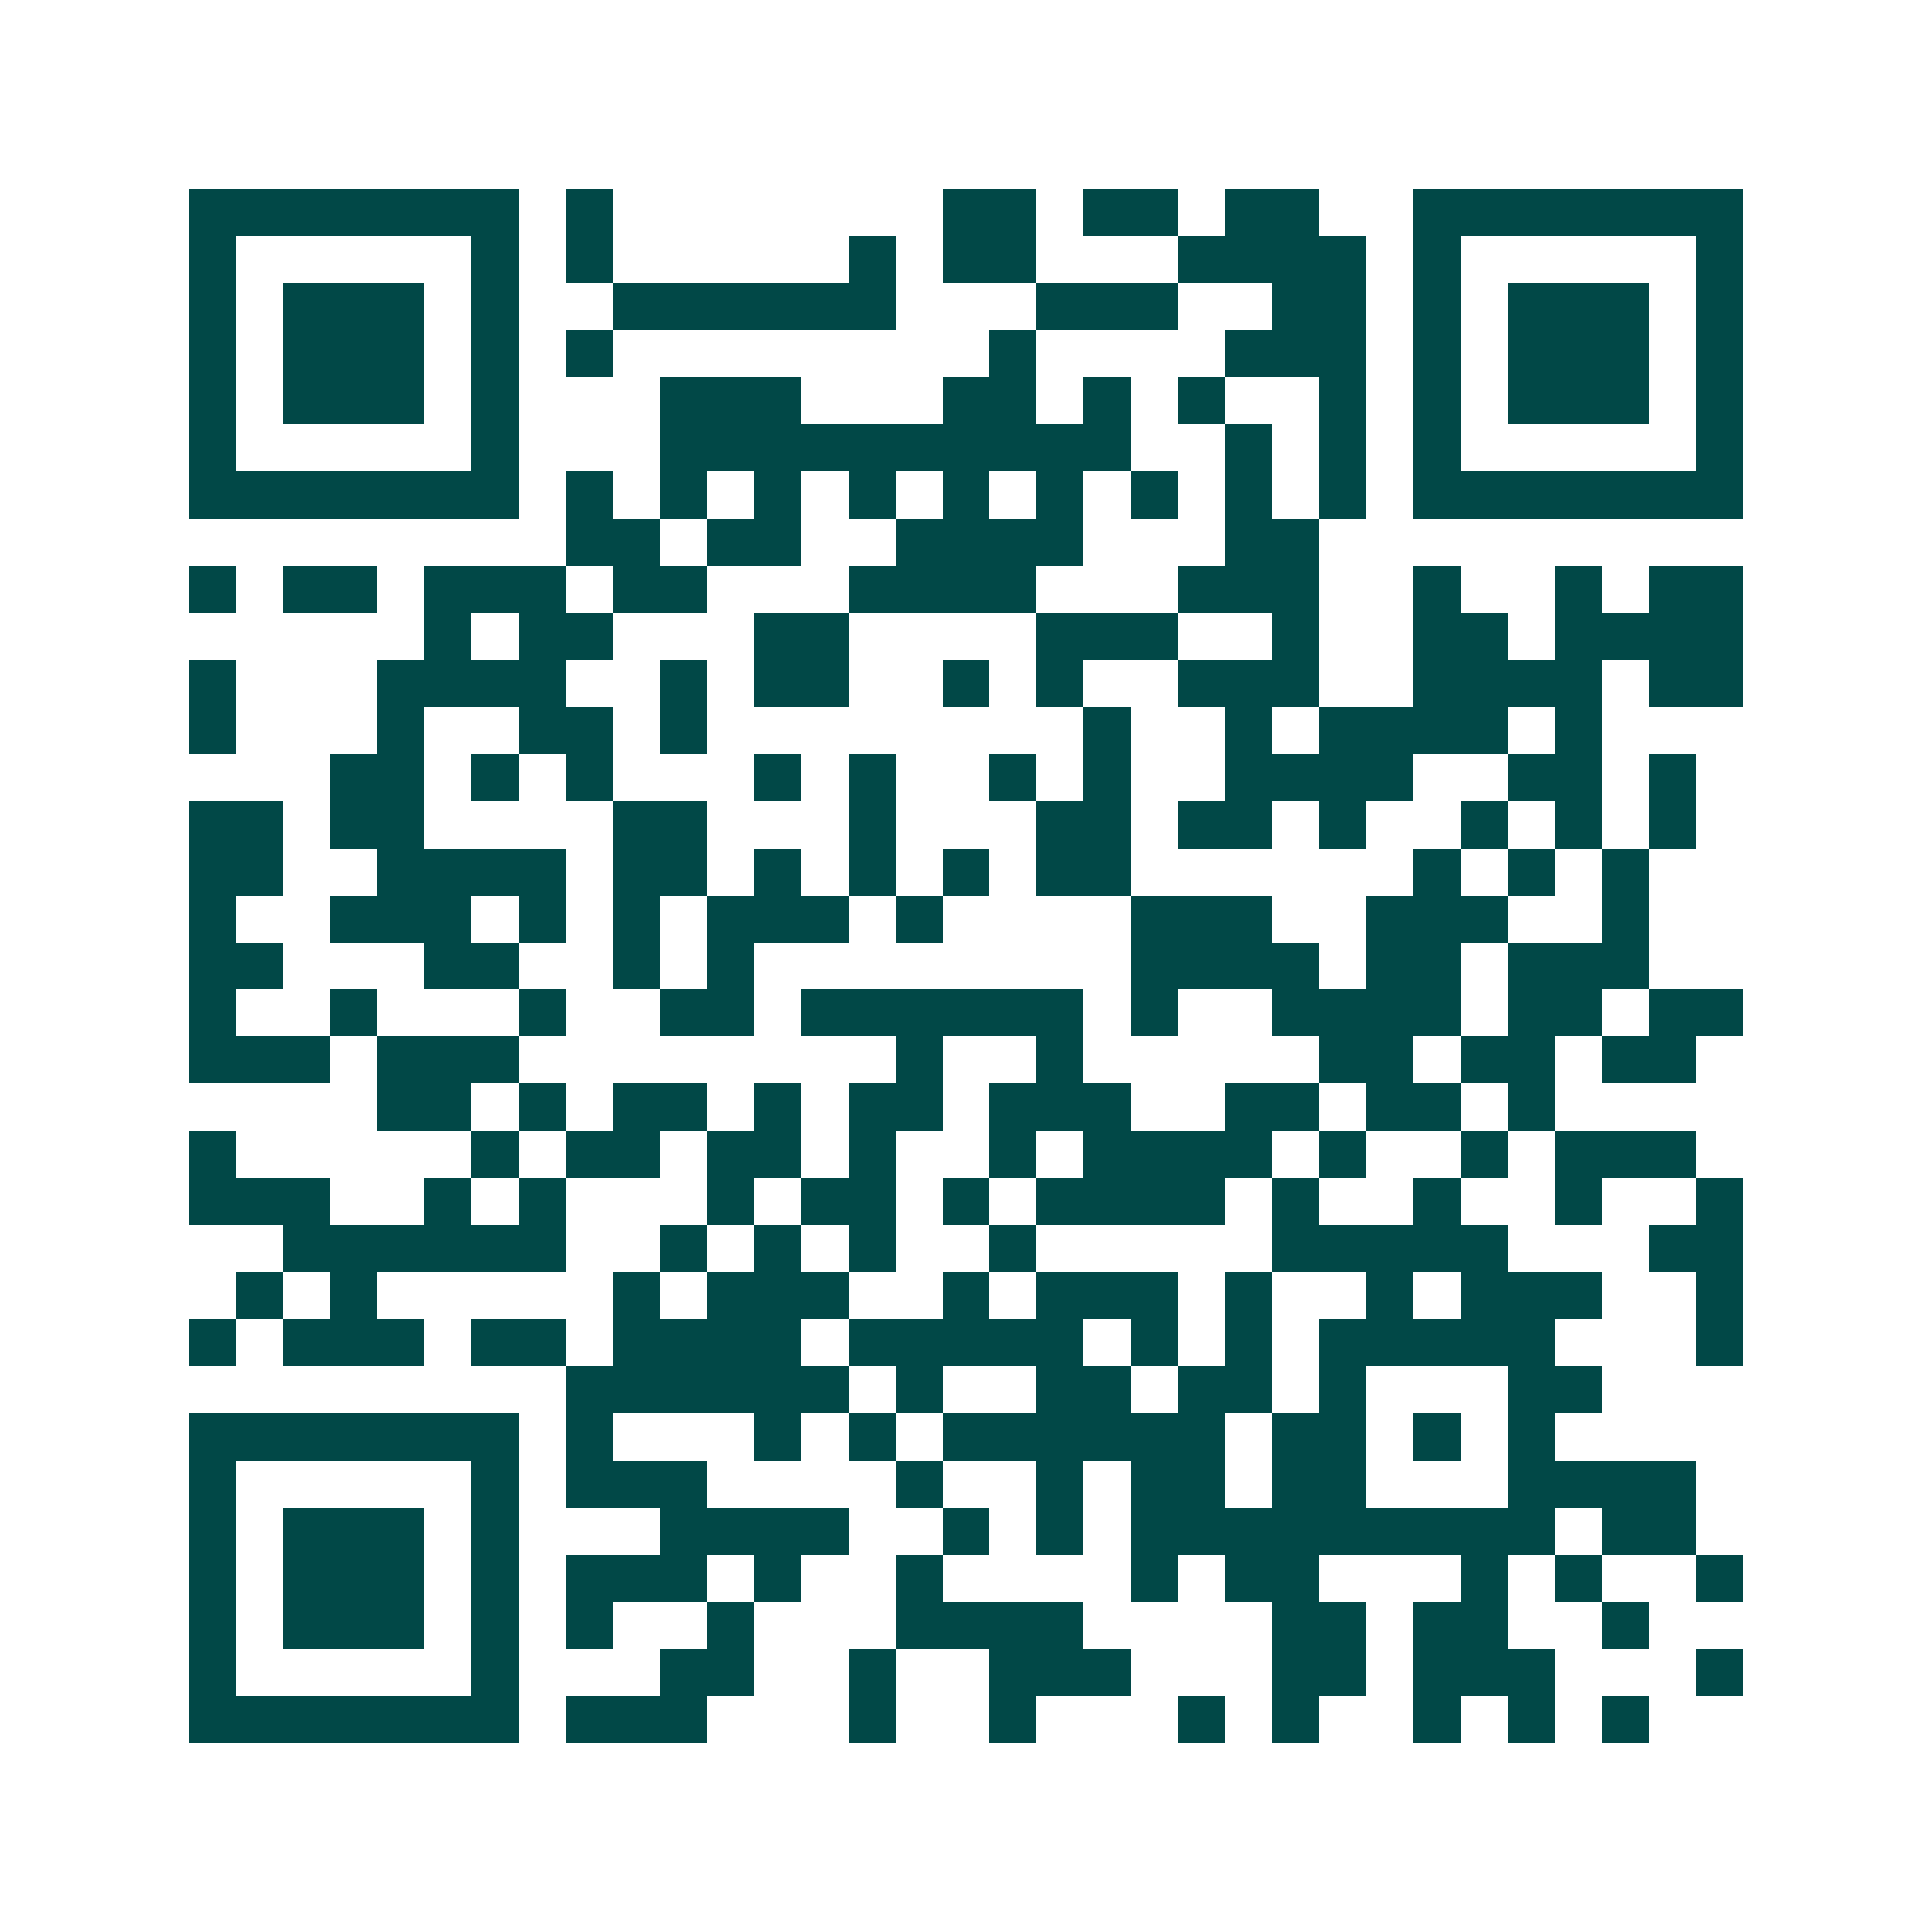 <svg xmlns="http://www.w3.org/2000/svg" width="200" height="200" viewBox="0 0 41 41" shape-rendering="crispEdges"><path fill="#ffffff" d="M0 0h41v41H0z"/><path stroke="#014847" d="M4 4.5h7m1 0h1m7 0h2m1 0h2m1 0h2m2 0h7M4 5.5h1m5 0h1m1 0h1m5 0h1m1 0h2m3 0h4m1 0h1m5 0h1M4 6.5h1m1 0h3m1 0h1m2 0h6m3 0h3m2 0h2m1 0h1m1 0h3m1 0h1M4 7.5h1m1 0h3m1 0h1m1 0h1m8 0h1m4 0h3m1 0h1m1 0h3m1 0h1M4 8.5h1m1 0h3m1 0h1m3 0h3m3 0h2m1 0h1m1 0h1m2 0h1m1 0h1m1 0h3m1 0h1M4 9.5h1m5 0h1m3 0h10m2 0h1m1 0h1m1 0h1m5 0h1M4 10.5h7m1 0h1m1 0h1m1 0h1m1 0h1m1 0h1m1 0h1m1 0h1m1 0h1m1 0h1m1 0h7M12 11.5h2m1 0h2m2 0h4m3 0h2M4 12.5h1m1 0h2m1 0h3m1 0h2m3 0h4m3 0h3m2 0h1m2 0h1m1 0h2M9 13.5h1m1 0h2m3 0h2m4 0h3m2 0h1m2 0h2m1 0h4M4 14.5h1m3 0h4m2 0h1m1 0h2m2 0h1m1 0h1m2 0h3m2 0h4m1 0h2M4 15.5h1m3 0h1m2 0h2m1 0h1m8 0h1m2 0h1m1 0h4m1 0h1M7 16.5h2m1 0h1m1 0h1m3 0h1m1 0h1m2 0h1m1 0h1m2 0h4m2 0h2m1 0h1M4 17.5h2m1 0h2m4 0h2m3 0h1m3 0h2m1 0h2m1 0h1m2 0h1m1 0h1m1 0h1M4 18.5h2m2 0h4m1 0h2m1 0h1m1 0h1m1 0h1m1 0h2m6 0h1m1 0h1m1 0h1M4 19.5h1m2 0h3m1 0h1m1 0h1m1 0h3m1 0h1m4 0h3m2 0h3m2 0h1M4 20.5h2m3 0h2m2 0h1m1 0h1m8 0h4m1 0h2m1 0h3M4 21.5h1m2 0h1m3 0h1m2 0h2m1 0h6m1 0h1m2 0h4m1 0h2m1 0h2M4 22.5h3m1 0h3m8 0h1m2 0h1m5 0h2m1 0h2m1 0h2M8 23.5h2m1 0h1m1 0h2m1 0h1m1 0h2m1 0h3m2 0h2m1 0h2m1 0h1M4 24.5h1m5 0h1m1 0h2m1 0h2m1 0h1m2 0h1m1 0h4m1 0h1m2 0h1m1 0h3M4 25.5h3m2 0h1m1 0h1m3 0h1m1 0h2m1 0h1m1 0h4m1 0h1m2 0h1m2 0h1m2 0h1M6 26.5h6m2 0h1m1 0h1m1 0h1m2 0h1m5 0h5m3 0h2M5 27.5h1m1 0h1m5 0h1m1 0h3m2 0h1m1 0h3m1 0h1m2 0h1m1 0h3m2 0h1M4 28.5h1m1 0h3m1 0h2m1 0h4m1 0h5m1 0h1m1 0h1m1 0h5m3 0h1M12 29.5h6m1 0h1m2 0h2m1 0h2m1 0h1m3 0h2M4 30.5h7m1 0h1m3 0h1m1 0h1m1 0h6m1 0h2m1 0h1m1 0h1M4 31.5h1m5 0h1m1 0h3m4 0h1m2 0h1m1 0h2m1 0h2m3 0h4M4 32.5h1m1 0h3m1 0h1m3 0h4m2 0h1m1 0h1m1 0h9m1 0h2M4 33.5h1m1 0h3m1 0h1m1 0h3m1 0h1m2 0h1m4 0h1m1 0h2m3 0h1m1 0h1m2 0h1M4 34.5h1m1 0h3m1 0h1m1 0h1m2 0h1m3 0h4m4 0h2m1 0h2m2 0h1M4 35.5h1m5 0h1m3 0h2m2 0h1m2 0h3m3 0h2m1 0h3m3 0h1M4 36.5h7m1 0h3m3 0h1m2 0h1m3 0h1m1 0h1m2 0h1m1 0h1m1 0h1"/></svg>
